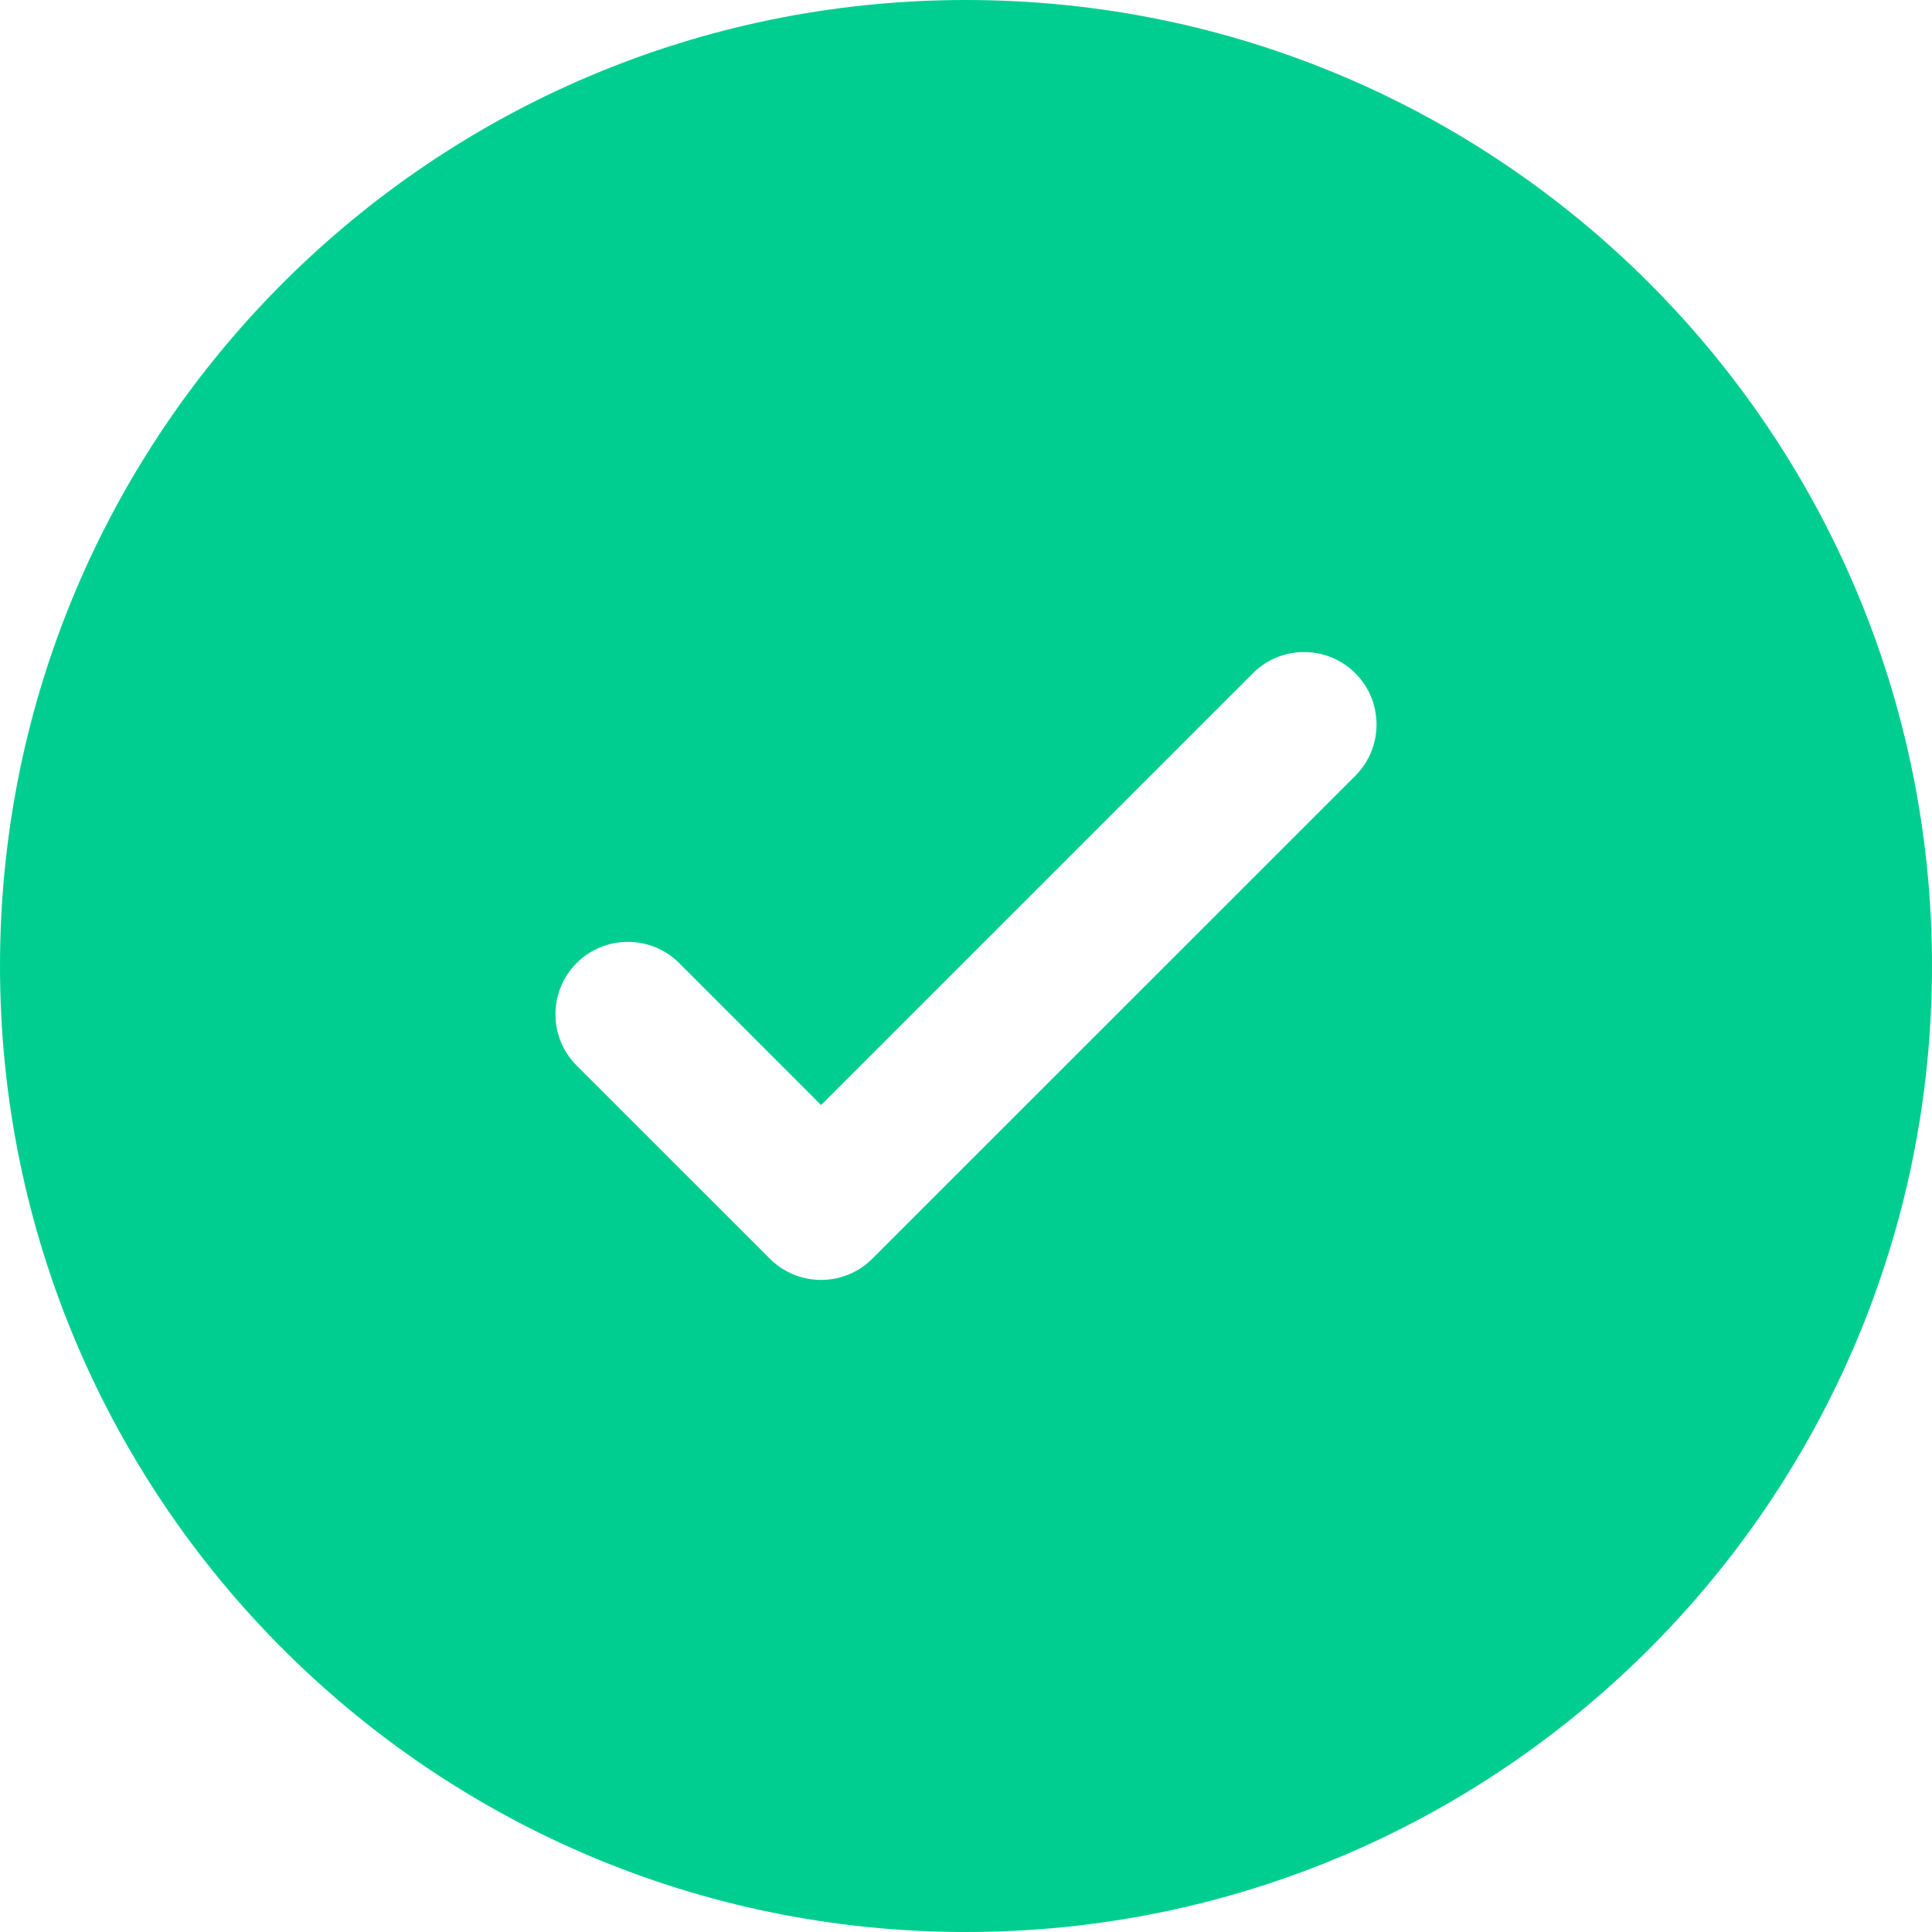 <svg width="34" height="34" viewBox="0 0 34 34" fill="none" xmlns="http://www.w3.org/2000/svg">
<path fill-rule="evenodd" clip-rule="evenodd" d="M34 17C34 26.389 26.389 34 17 34C7.611 34 0 26.389 0 17C0 7.611 7.611 0 17 0C26.389 0 34 7.611 34 17ZM23.852 11.848C24.349 12.346 24.349 13.154 23.852 13.652L15.351 22.151C14.854 22.649 14.046 22.649 13.548 22.151L10.148 18.752C9.651 18.254 9.651 17.446 10.148 16.948C10.646 16.451 11.454 16.451 11.952 16.948L14.45 19.447L18.249 15.648L22.049 11.848C22.546 11.351 23.354 11.351 23.852 11.848Z" fill="#00CE90"/>
</svg>
